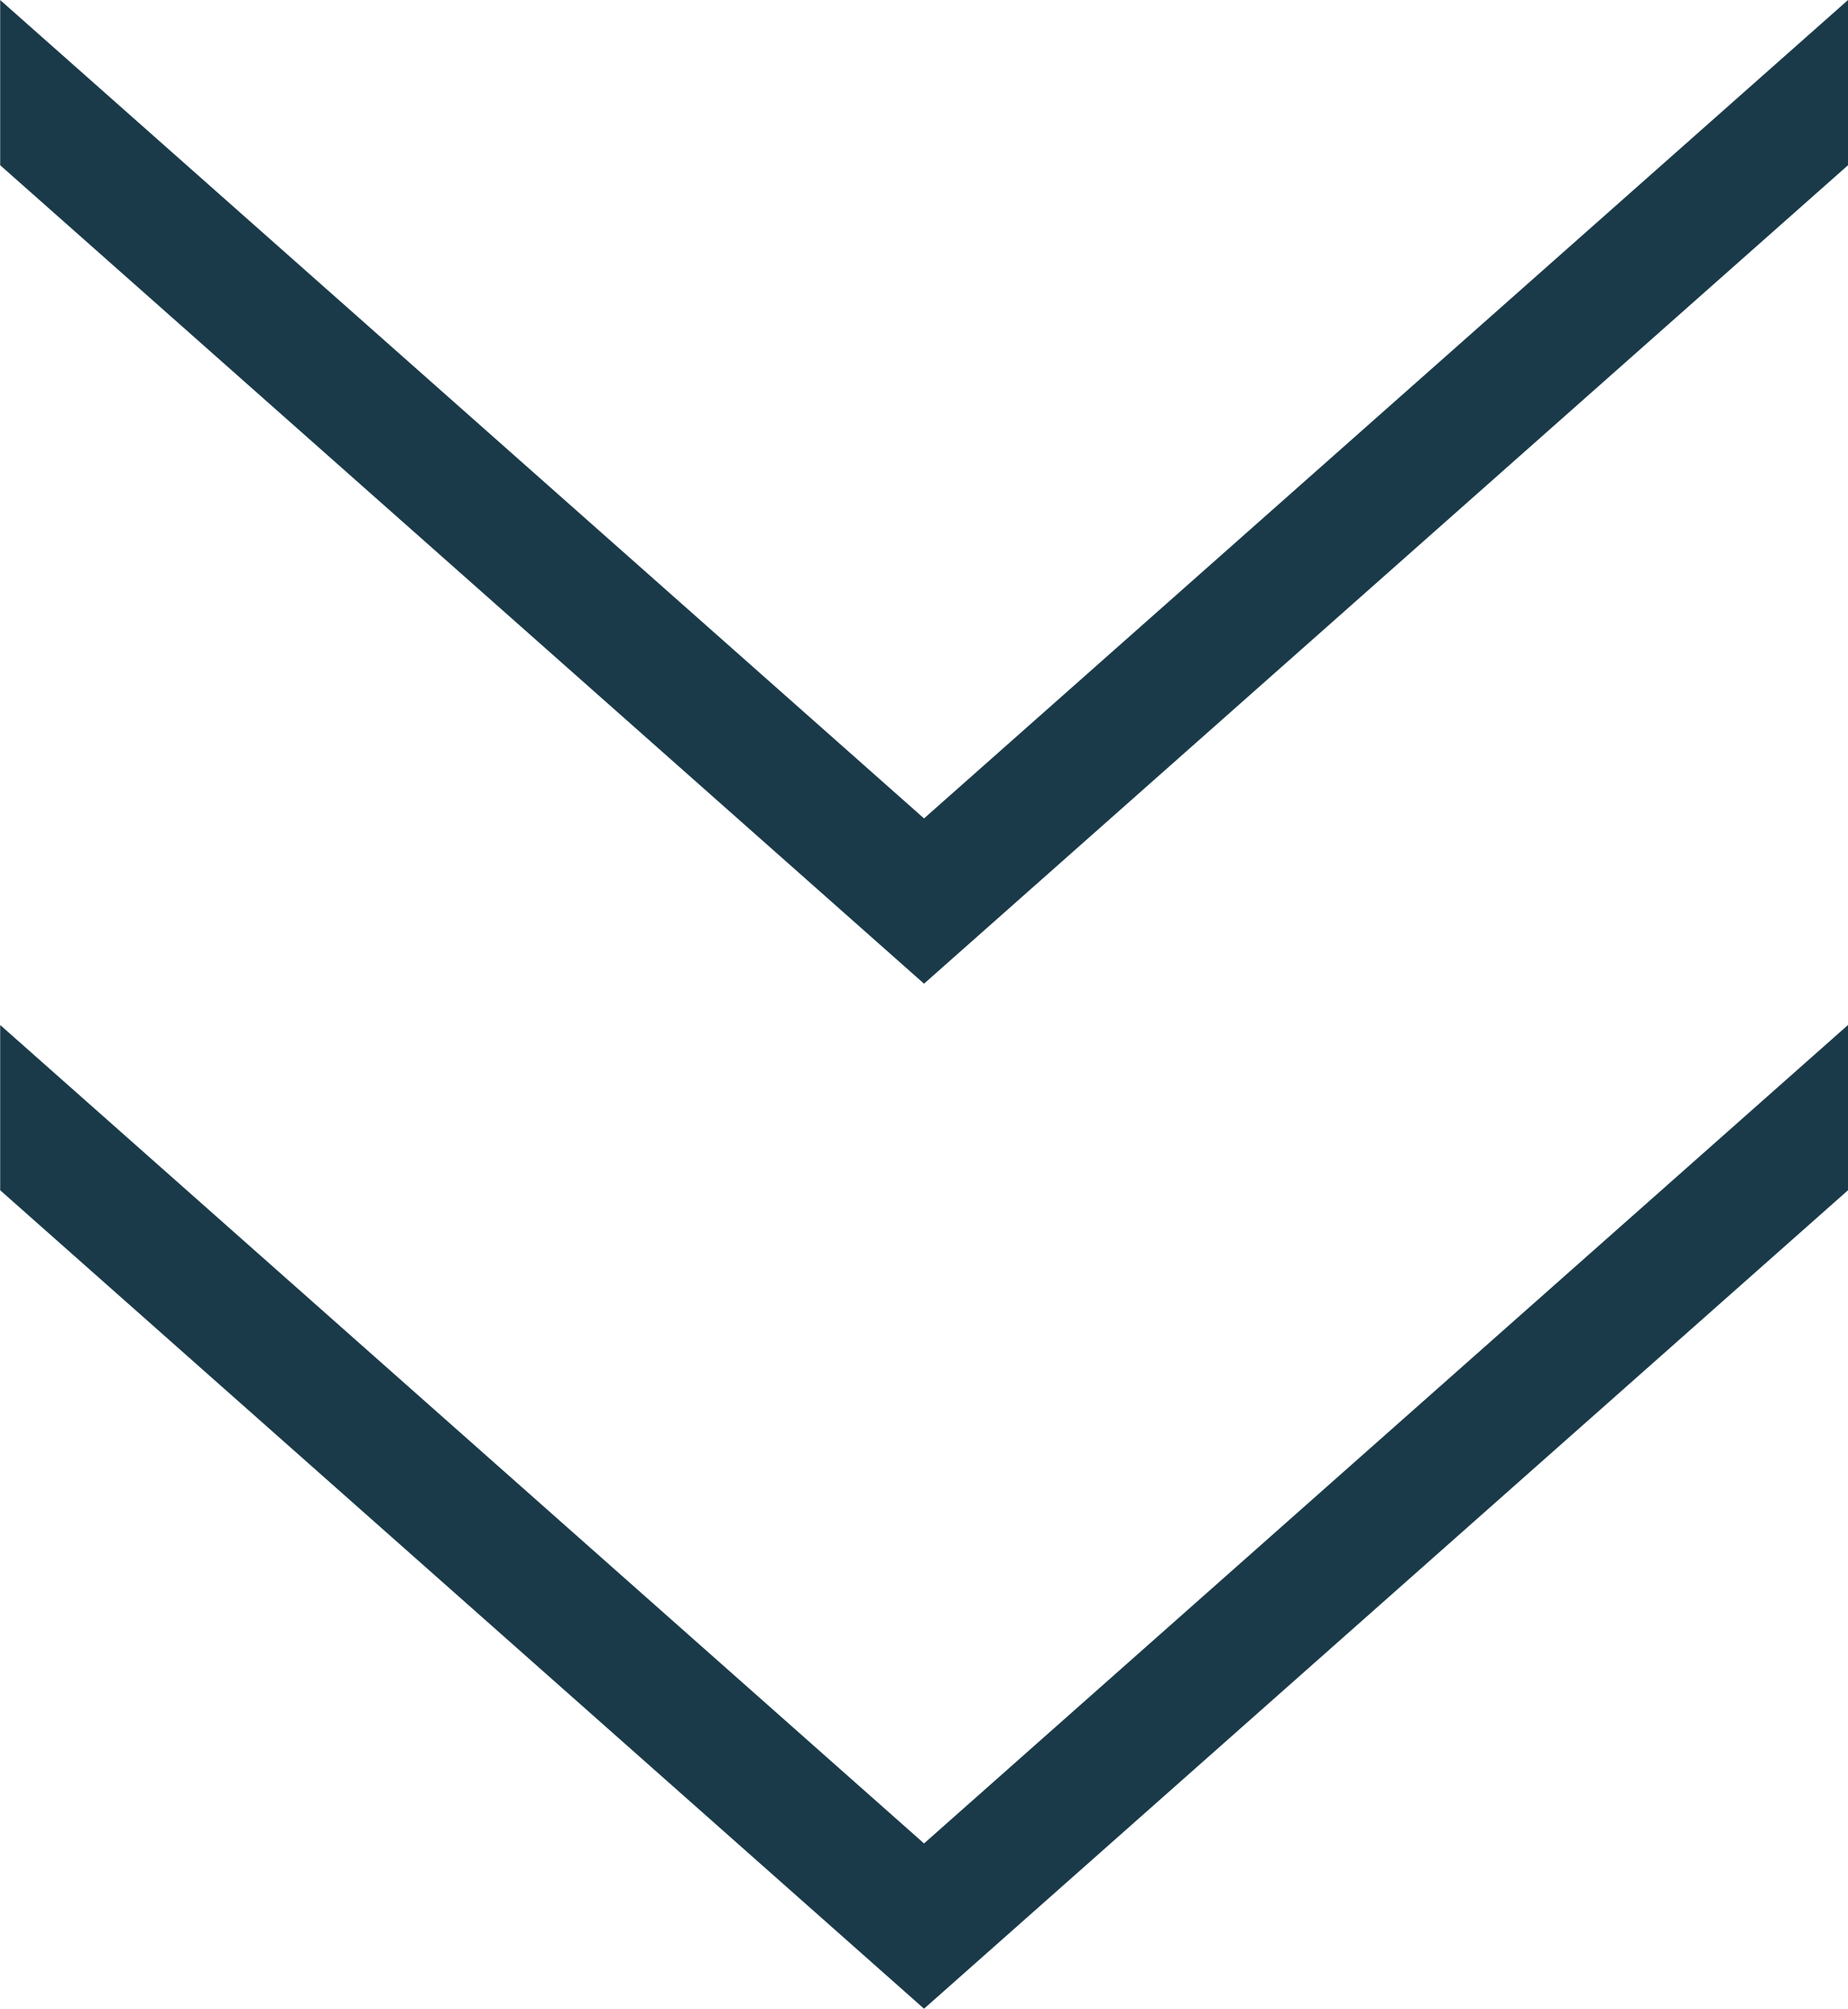 <?xml version="1.0" encoding="UTF-8"?> <svg xmlns="http://www.w3.org/2000/svg" height="34.162" viewBox="0 0 31.439 34.162" width="31.439"><path d="m754.417 908.754 15.219-13.476v1.474l-15.219 13.477-15.217-13.477v-1.474zm0 17.433 15.219-13.477v1.475l-15.219 13.477-15.217-13.477v-1.475z" fill="#1a3a49" stroke="#1a3a49" stroke-miterlimit="10" transform="translate(-738.697 -894.167)"></path></svg> 